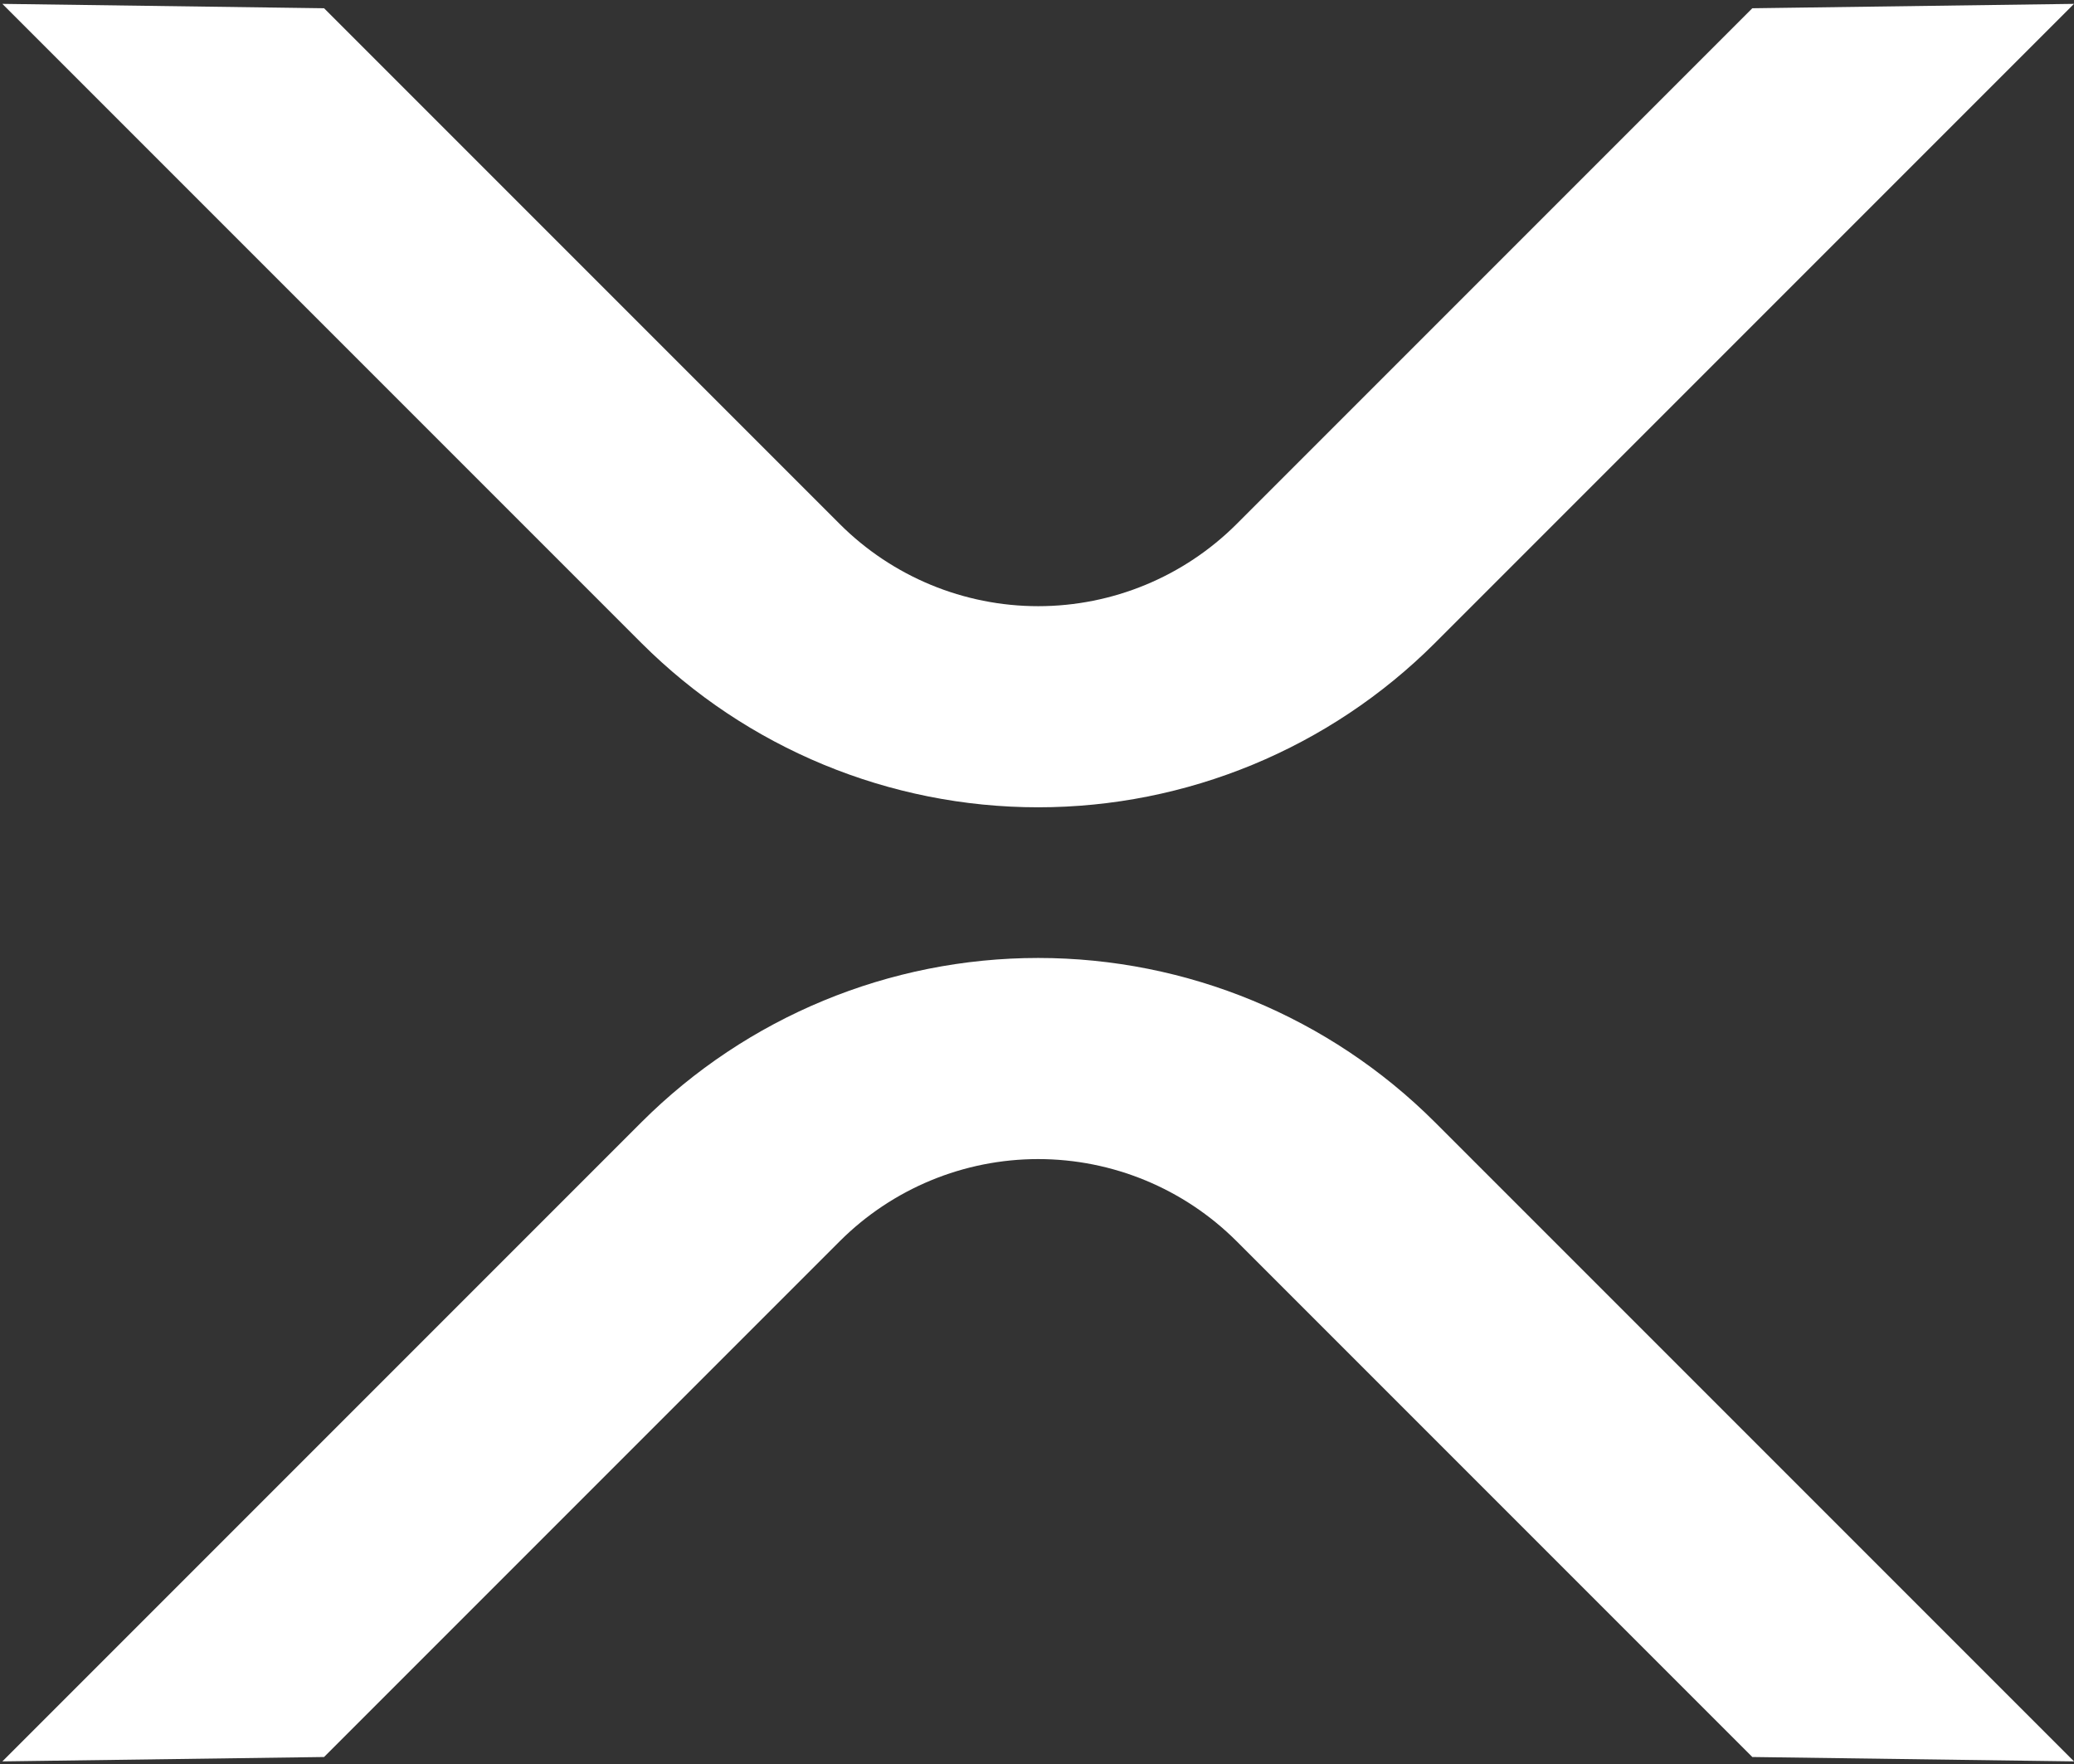 <svg width="455" height="387" viewBox="0 0 455 387" fill="none" xmlns="http://www.w3.org/2000/svg">
<rect x="0" y="0" width="455" height="387" fill="#333333" stroke="none"/>
<path d="M455 0.849L384.428 1.81L271.266 114.972C259.719 126.494 244.072 132.965 227.76 132.965C211.448 132.965 195.801 126.494 184.254 114.972L71.092 1.81L0.52 0.849L140.747 141.076C163.836 164.131 195.131 177.08 227.76 177.08C260.389 177.08 291.683 164.131 314.772 141.076L455 0.849ZM0.52 386.36L71.092 385.398L184.254 272.236C195.801 260.714 211.448 254.243 227.76 254.243C244.072 254.243 259.719 260.714 271.266 272.236L384.428 385.398L455 386.36L314.772 246.132C291.683 223.077 260.389 210.128 227.76 210.128C195.131 210.128 163.836 223.077 140.747 246.132L0.52 386.36Z" fill="white"/>
</svg>
